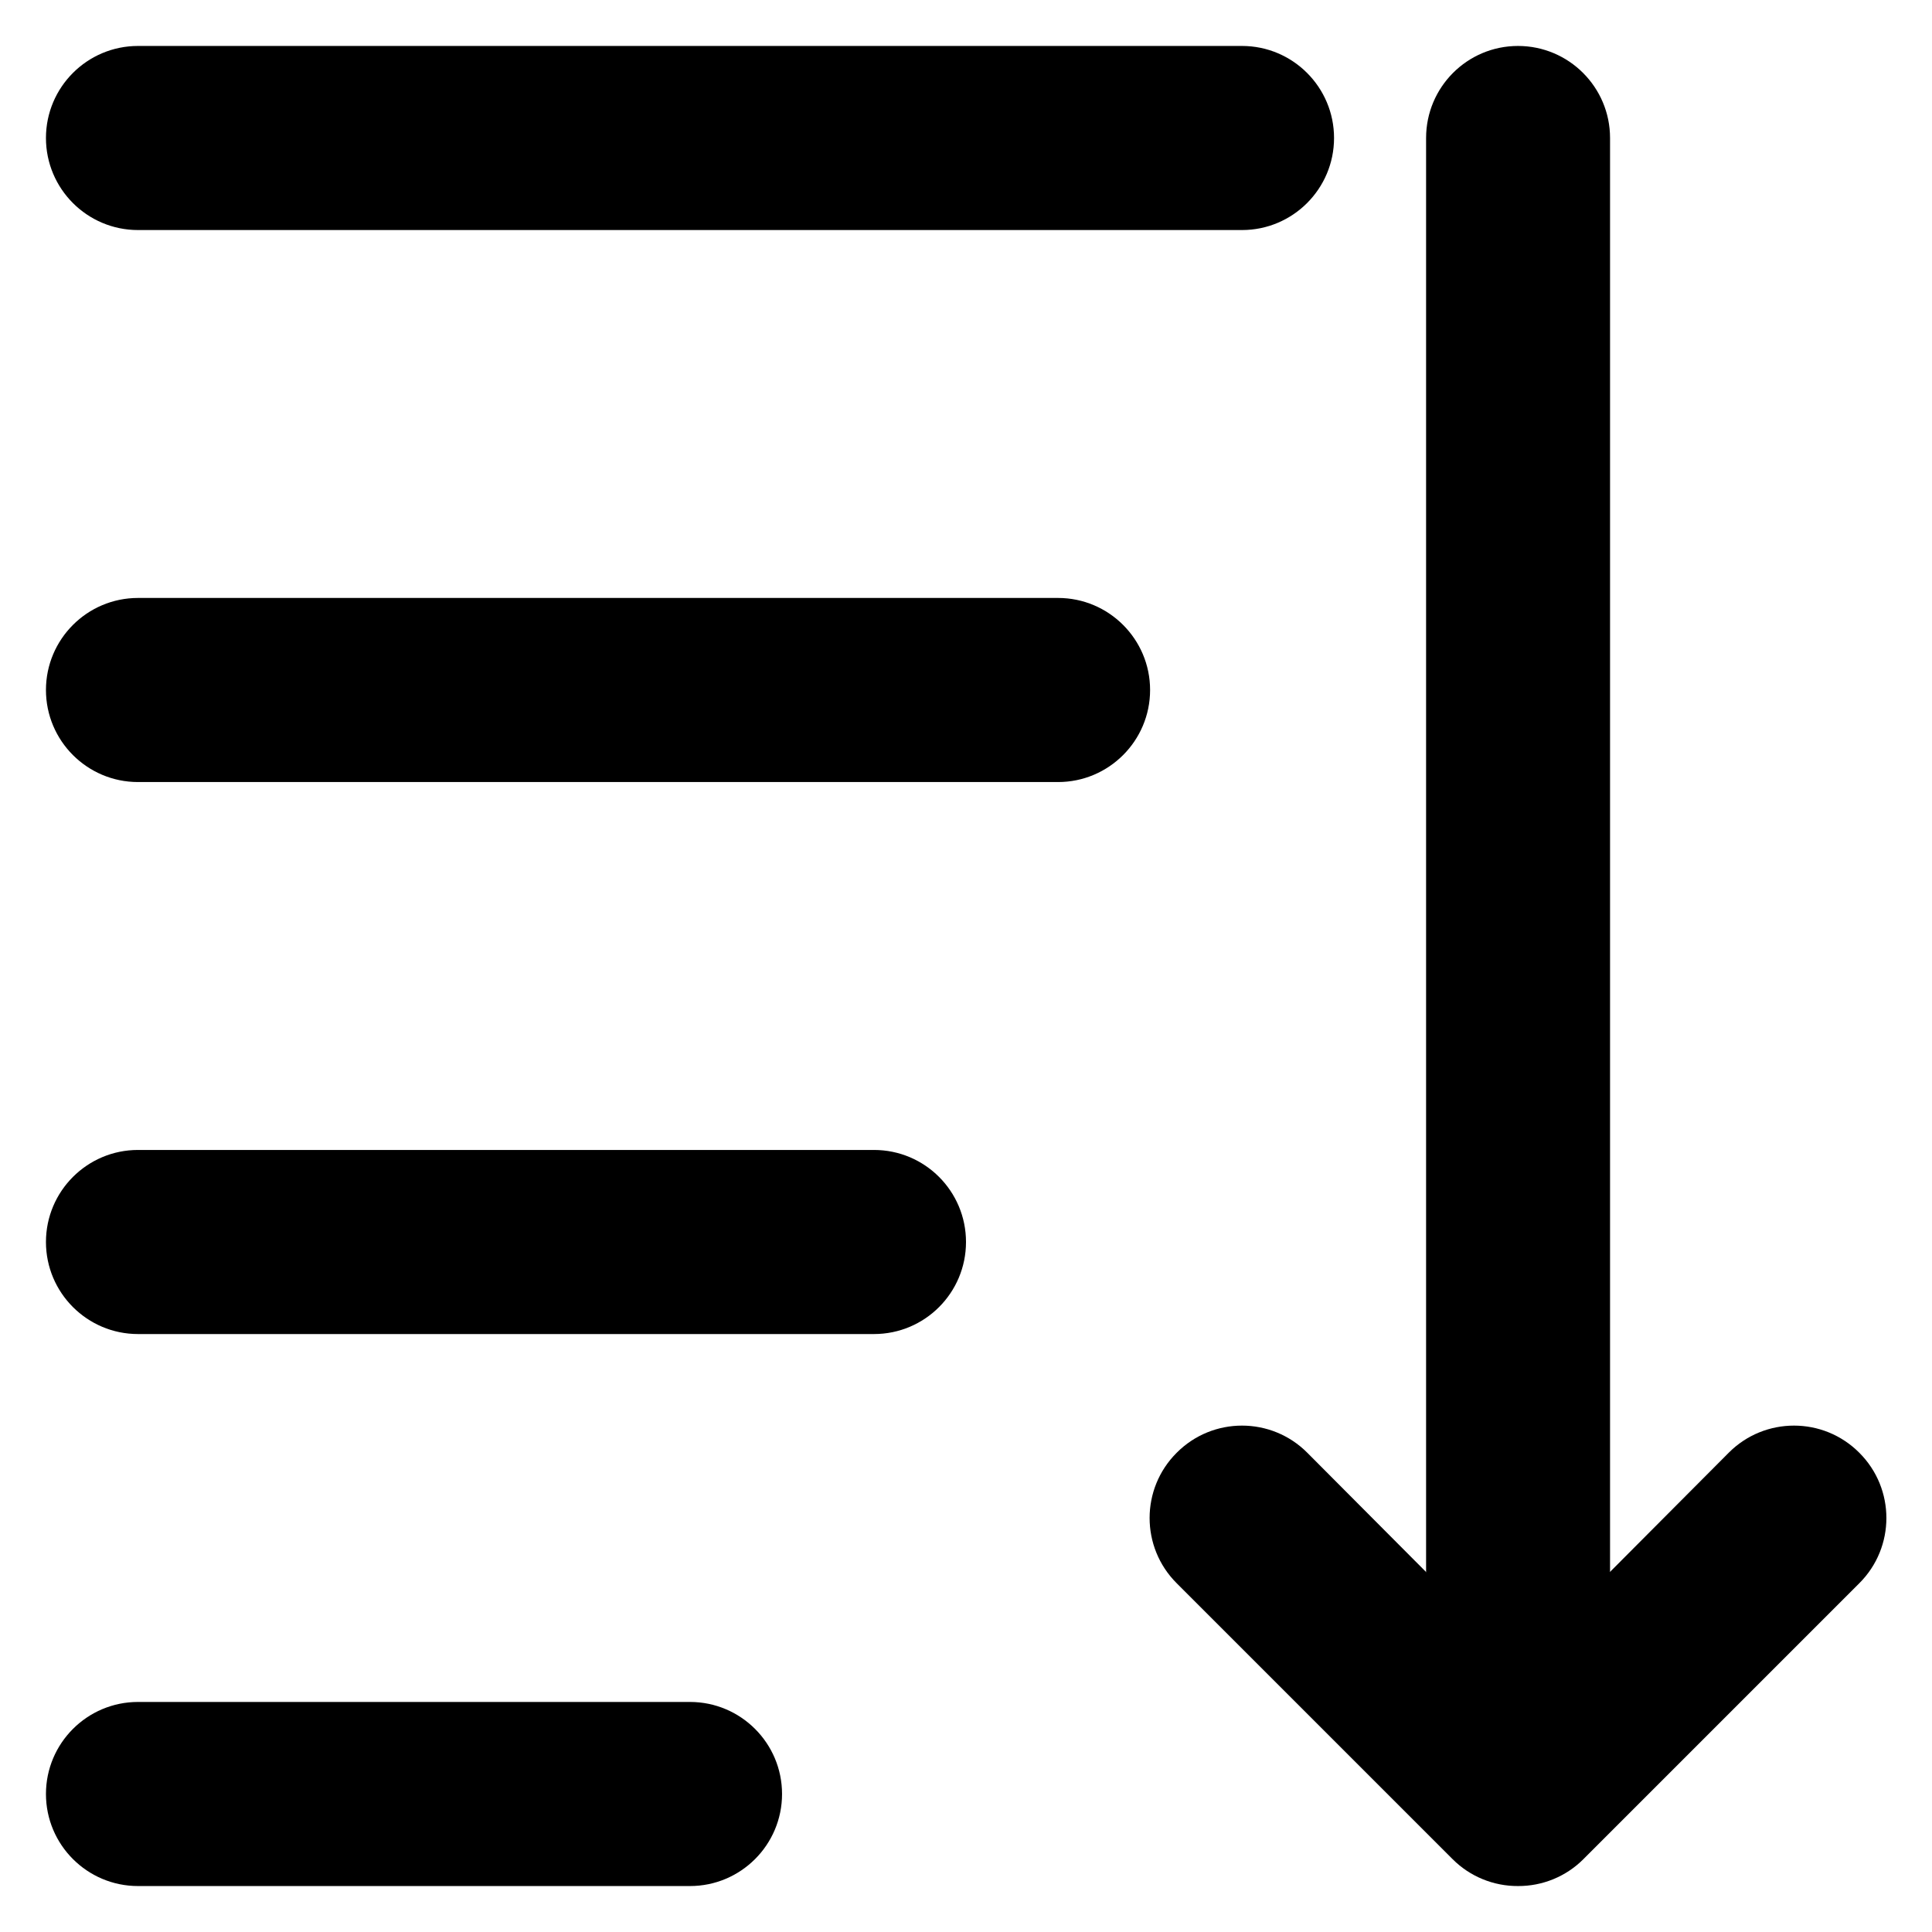 <svg width="14" height="14" viewBox="0 0 14 14" fill="none" xmlns="http://www.w3.org/2000/svg">
<path d="M9 1.667H1C0.632 1.667 0.333 1.368 0.333 1C0.333 0.632 0.632 0.333 1 0.333H9C9.368 0.333 9.667 0.632 9.667 1C9.667 1.368 9.368 1.667 9 1.667Z" fill="black"/>
<path d="M7.667 5.667H1C0.632 5.667 0.333 5.368 0.333 5C0.333 4.632 0.632 4.333 1 4.333H7.667C8.035 4.333 8.334 4.632 8.334 5C8.334 5.368 8.035 5.667 7.667 5.667Z" fill="black"/>
<path d="M6.333 9.667H1C0.632 9.667 0.333 9.368 0.333 9C0.333 8.632 0.632 8.333 1 8.333H6.333C6.702 8.333 7 8.632 7 9C7 9.368 6.702 9.667 6.333 9.667Z" fill="black"/>
<path d="M5 13.667H1C0.632 13.667 0.333 13.368 0.333 13C0.333 12.632 0.632 12.333 1 12.333H5C5.368 12.333 5.667 12.632 5.667 13C5.667 13.368 5.368 13.667 5 13.667Z" fill="black"/>
<path d="M11 12.333C10.632 12.333 10.334 12.035 10.334 11.667V1C10.334 0.632 10.632 0.333 11 0.333C11.368 0.333 11.667 0.632 11.667 1V11.667C11.667 12.035 11.368 12.333 11 12.333Z" fill="black"/>
<path d="M11 13.667C10.823 13.668 10.652 13.598 10.527 13.473L8.527 11.473C8.265 11.212 8.265 10.788 8.527 10.527C8.788 10.265 9.212 10.265 9.473 10.527L11 12.06L12.527 10.527C12.788 10.265 13.212 10.265 13.473 10.527C13.735 10.788 13.735 11.212 13.473 11.473L11.473 13.473C11.348 13.598 11.177 13.668 11 13.667Z" fill="black"/>
</svg>
